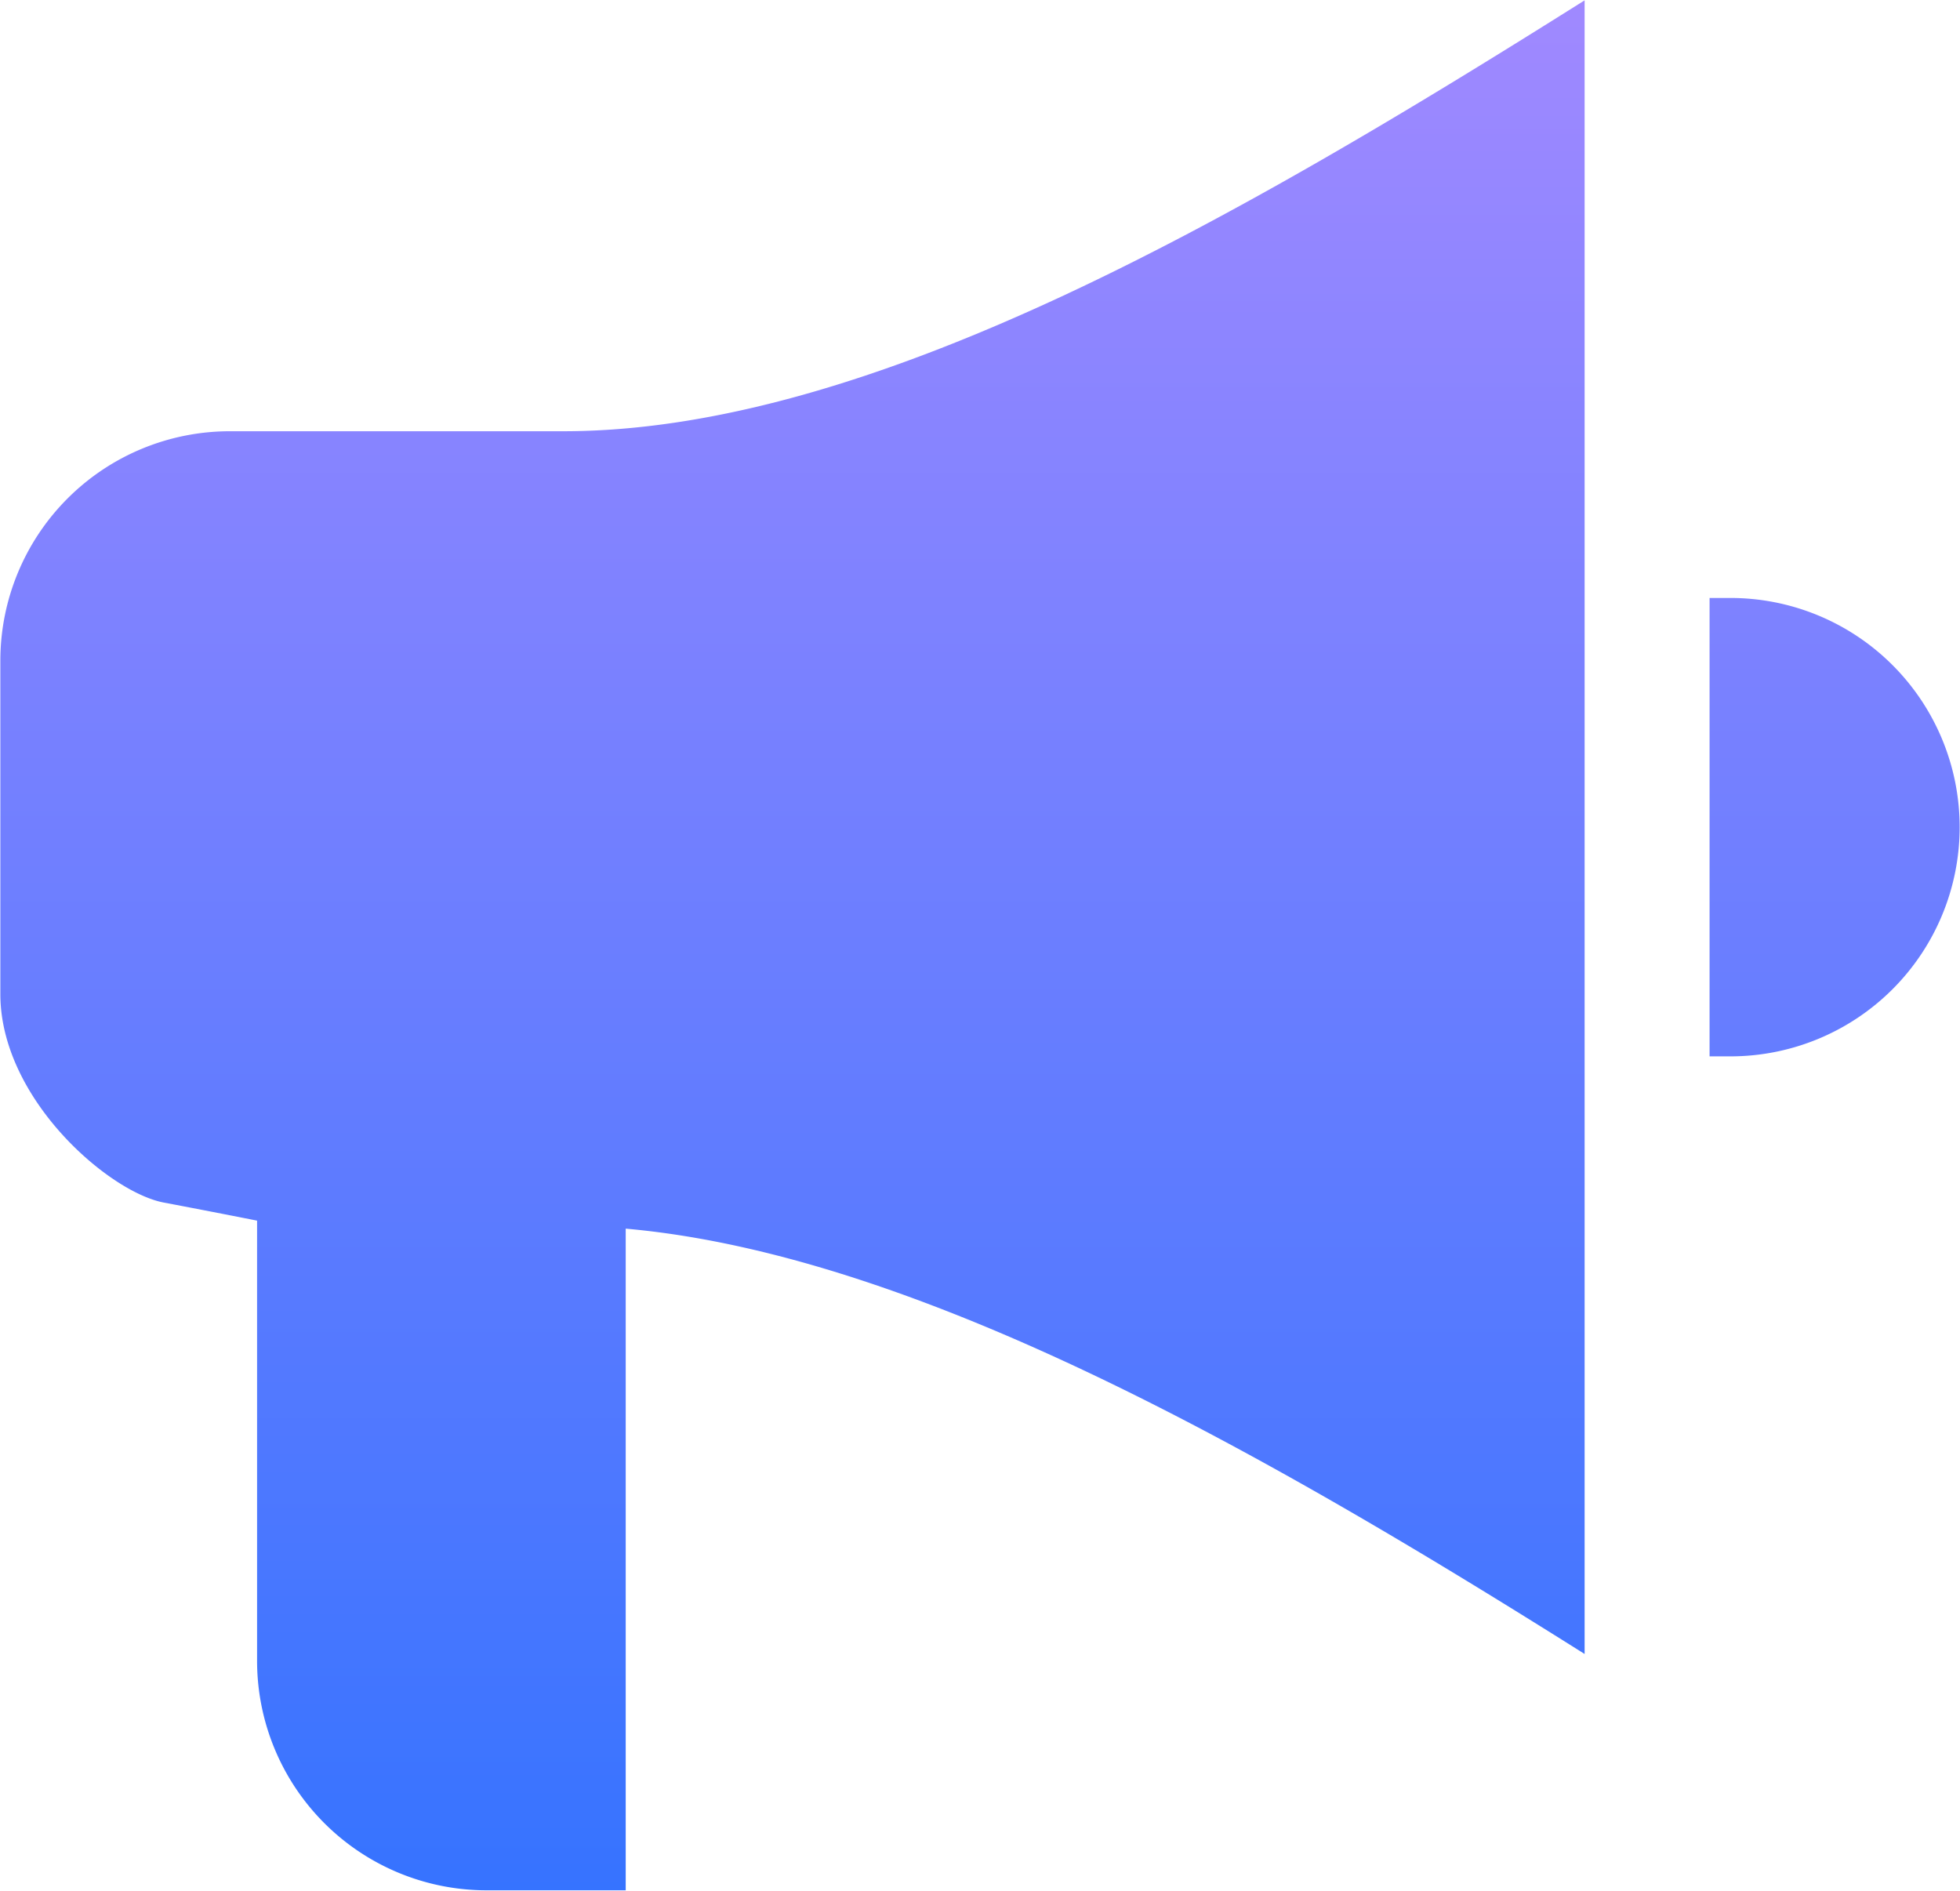 <?xml version="1.0" encoding="UTF-8"?>
<svg xmlns="http://www.w3.org/2000/svg" xmlns:xlink="http://www.w3.org/1999/xlink" width="56.312" height="54.32" viewBox="0 0 56.312 54.32">
  <defs>
    <style>
      .cls-1 {
        fill-rule: evenodd;
        fill: url(#linear-gradient);
      }
    </style>
    <linearGradient id="linear-gradient" x1="559.5" y1="1532.16" x2="559.5" y2="1477.84" gradientUnits="userSpaceOnUse">
      <stop offset="0" stop-color="#3673ff"></stop>
      <stop offset="1" stop-color="#a089ff"></stop>
    </linearGradient>
  </defs>
  <path id="Increase_awareness_and_commitment" data-name="Increase awarenessand commitment" class="cls-1" d="M581.061,1508.19h-0.6v-13.17h0.6A6.585,6.585,0,1,1,581.061,1508.19Zm-31.743,23.96h-4a6.593,6.593,0,0,1-6.588-6.59v-12.65s-1.1-.22-2.682-0.52-4.694-2.99-4.694-5.99v-9.58a6.593,6.593,0,0,1,6.588-6.59h9.583c8.783,0,19.273-6.04,29.346-12.38v47.51c-9.024-5.68-19.1-11.47-27.55-12.22v19.01Z" transform="translate(-531.344 -1477.84)"></path>
</svg>
